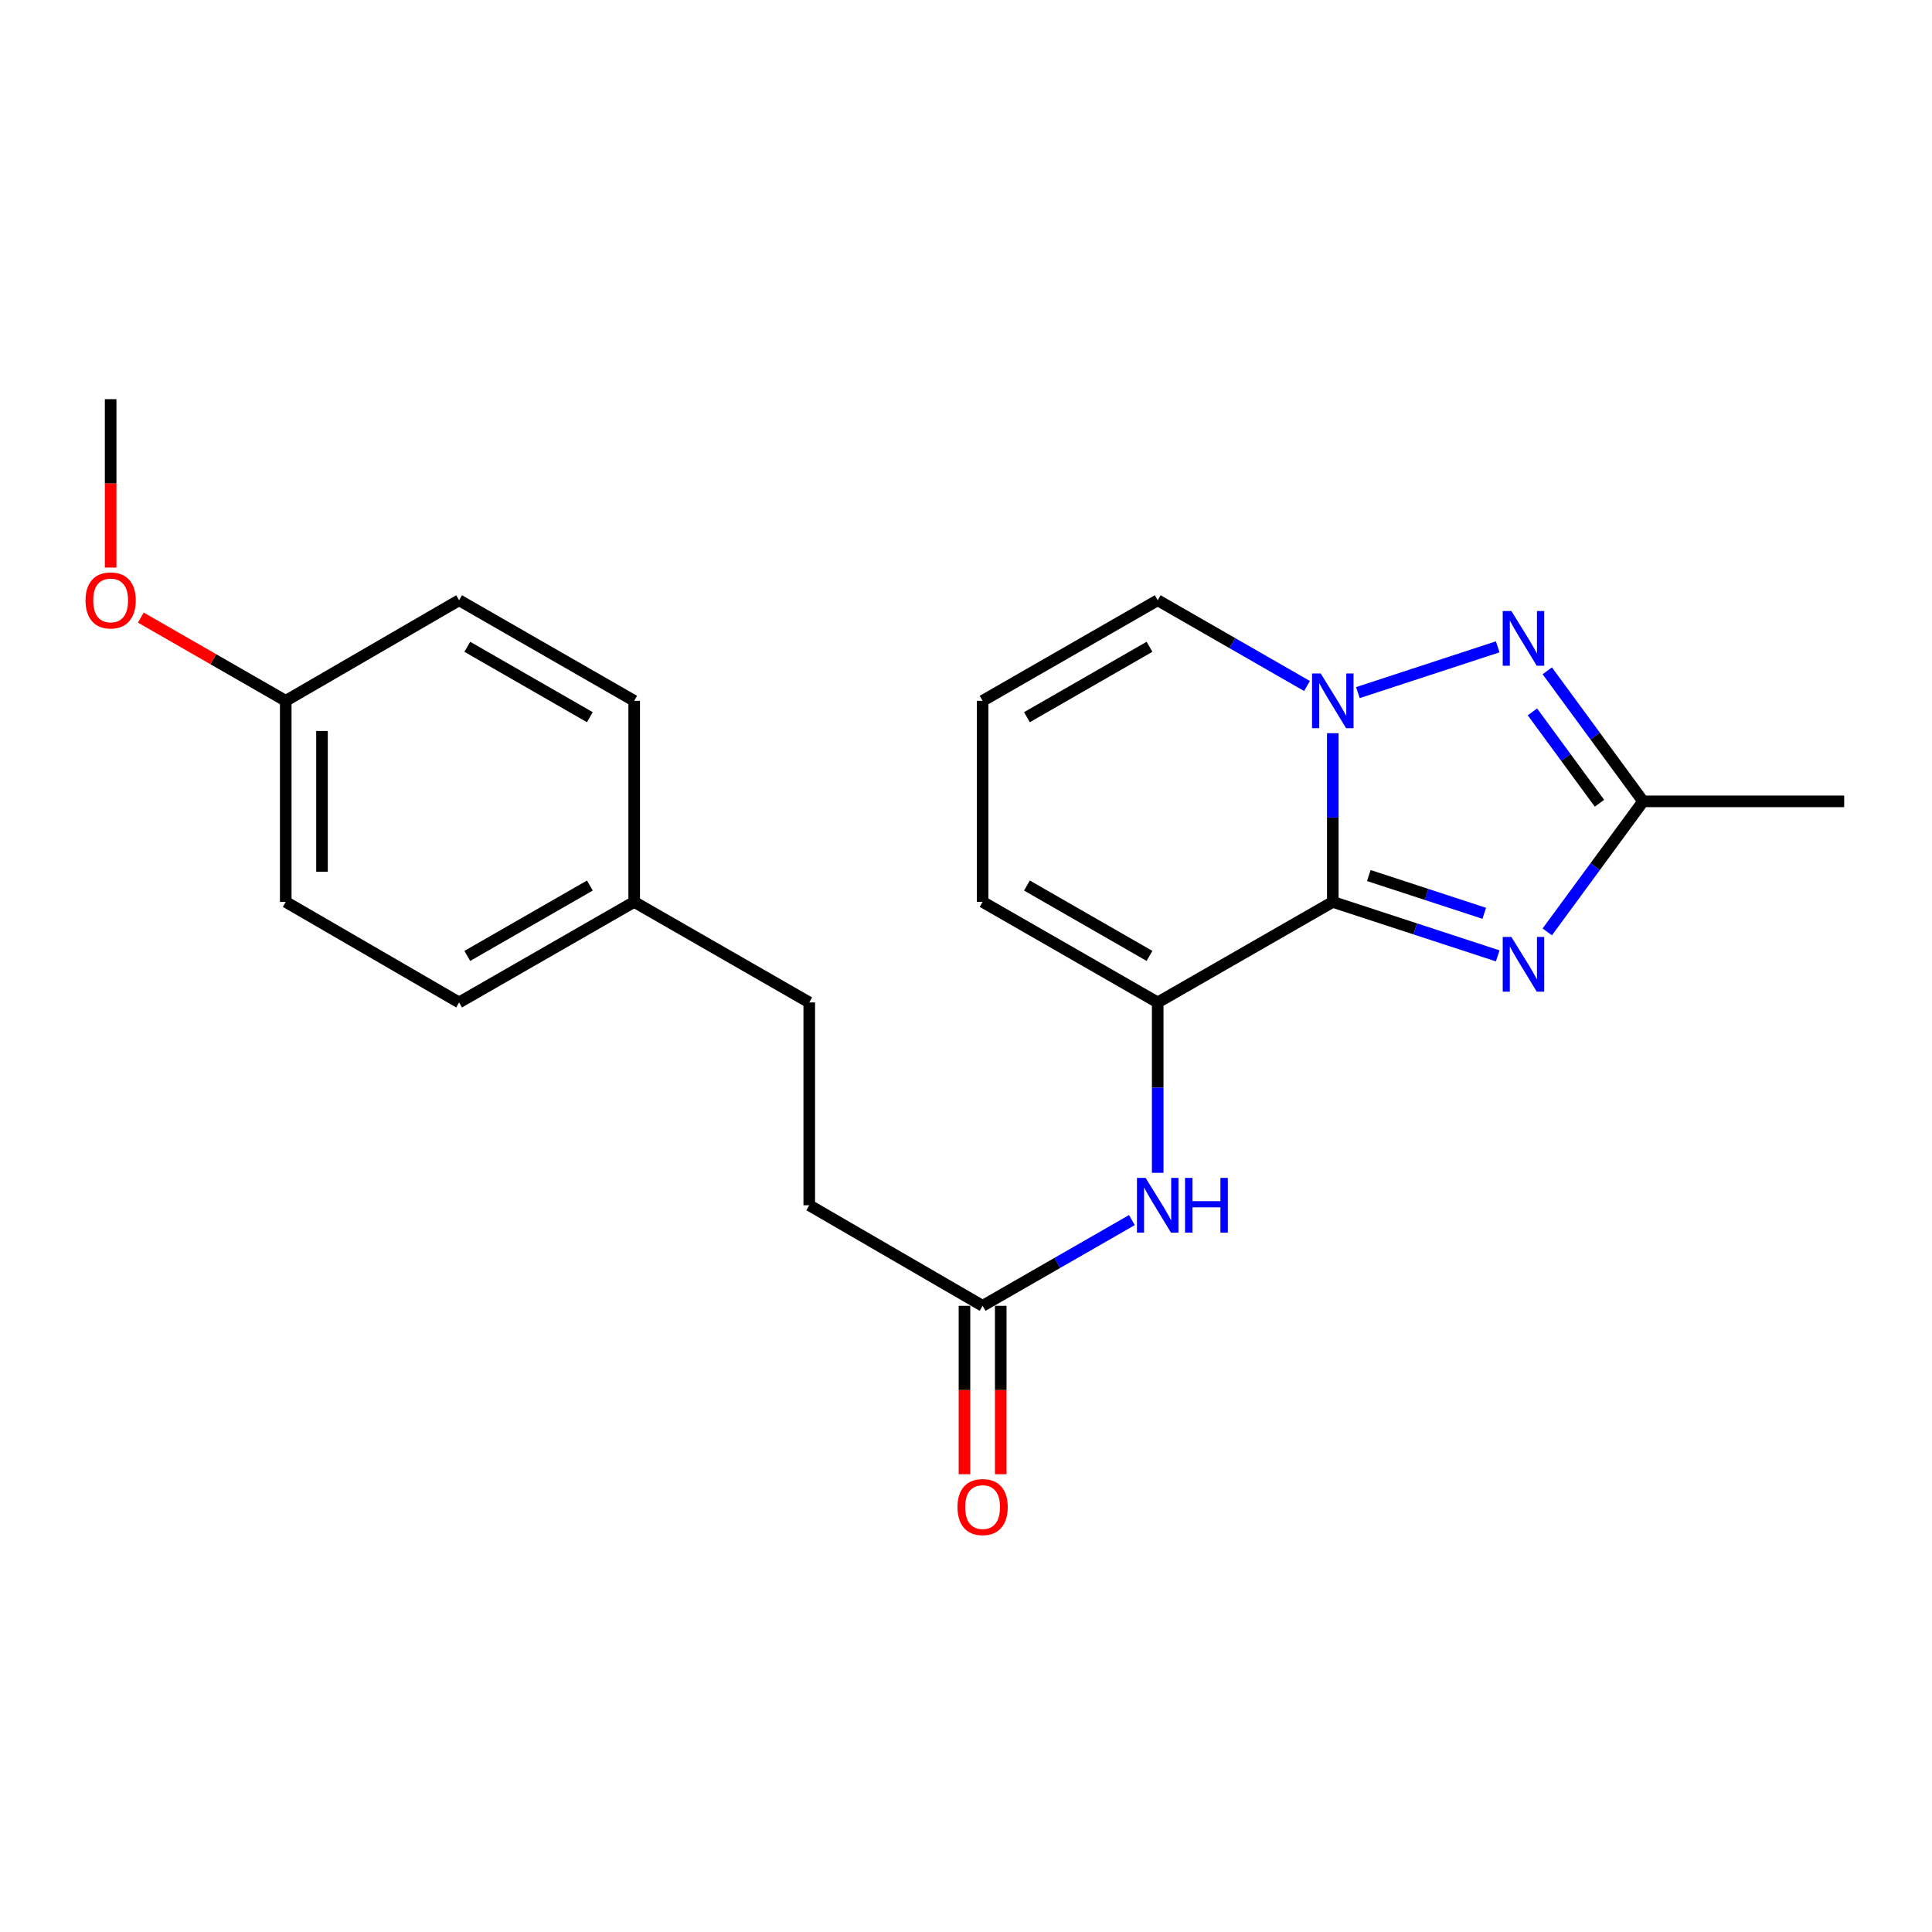 <?xml version='1.0' encoding='iso-8859-1'?>
<svg version='1.1' baseProfile='full'
              xmlns='http://www.w3.org/2000/svg'
                      xmlns:rdkit='http://www.rdkit.org/xml'
                      xmlns:xlink='http://www.w3.org/1999/xlink'
                  xml:space='preserve'
width='1000px' height='1000px' viewBox='0 0 1000 1000'>
<!-- END OF HEADER -->
<rect style='opacity:1.0;fill:#FFFFFF;stroke:none' width='1000' height='1000' x='0' y='0'> </rect>
<path class='bond-0' d='M 508.599,362.744 L 599.225,310.694' style='fill:none;fill-rule:evenodd;stroke:#000000;stroke-width:6px;stroke-linecap:butt;stroke-linejoin:miter;stroke-opacity:1' />
<path class='bond-0' d='M 531.542,371.215 L 594.98,334.779' style='fill:none;fill-rule:evenodd;stroke:#000000;stroke-width:6px;stroke-linecap:butt;stroke-linejoin:miter;stroke-opacity:1' />
<path class='bond-1' d='M 508.599,362.744 L 508.599,466.824' style='fill:none;fill-rule:evenodd;stroke:#000000;stroke-width:6px;stroke-linecap:butt;stroke-linejoin:miter;stroke-opacity:1' />
<path class='bond-2' d='M 599.225,310.694 L 637.862,332.884' style='fill:none;fill-rule:evenodd;stroke:#000000;stroke-width:6px;stroke-linecap:butt;stroke-linejoin:miter;stroke-opacity:1' />
<path class='bond-2' d='M 637.862,332.884 L 676.499,355.075' style='fill:none;fill-rule:evenodd;stroke:#0000FF;stroke-width:6px;stroke-linecap:butt;stroke-linejoin:miter;stroke-opacity:1' />
<path class='bond-3' d='M 599.225,518.863 L 689.852,466.824' style='fill:none;fill-rule:evenodd;stroke:#000000;stroke-width:6px;stroke-linecap:butt;stroke-linejoin:miter;stroke-opacity:1' />
<path class='bond-4' d='M 599.225,518.863 L 508.599,466.824' style='fill:none;fill-rule:evenodd;stroke:#000000;stroke-width:6px;stroke-linecap:butt;stroke-linejoin:miter;stroke-opacity:1' />
<path class='bond-4' d='M 594.979,494.779 L 531.54,458.351' style='fill:none;fill-rule:evenodd;stroke:#000000;stroke-width:6px;stroke-linecap:butt;stroke-linejoin:miter;stroke-opacity:1' />
<path class='bond-5' d='M 599.225,518.863 L 599.225,562.96' style='fill:none;fill-rule:evenodd;stroke:#000000;stroke-width:6px;stroke-linecap:butt;stroke-linejoin:miter;stroke-opacity:1' />
<path class='bond-5' d='M 599.225,562.96 L 599.225,607.056' style='fill:none;fill-rule:evenodd;stroke:#0000FF;stroke-width:6px;stroke-linecap:butt;stroke-linejoin:miter;stroke-opacity:1' />
<path class='bond-6' d='M 800.862,347.211 L 825.659,380.998' style='fill:none;fill-rule:evenodd;stroke:#0000FF;stroke-width:6px;stroke-linecap:butt;stroke-linejoin:miter;stroke-opacity:1' />
<path class='bond-6' d='M 825.659,380.998 L 850.455,414.784' style='fill:none;fill-rule:evenodd;stroke:#000000;stroke-width:6px;stroke-linecap:butt;stroke-linejoin:miter;stroke-opacity:1' />
<path class='bond-6' d='M 793.168,368.454 L 810.525,392.104' style='fill:none;fill-rule:evenodd;stroke:#0000FF;stroke-width:6px;stroke-linecap:butt;stroke-linejoin:miter;stroke-opacity:1' />
<path class='bond-6' d='M 810.525,392.104 L 827.883,415.755' style='fill:none;fill-rule:evenodd;stroke:#000000;stroke-width:6px;stroke-linecap:butt;stroke-linejoin:miter;stroke-opacity:1' />
<path class='bond-7' d='M 775.214,334.801 L 702.837,358.493' style='fill:none;fill-rule:evenodd;stroke:#0000FF;stroke-width:6px;stroke-linecap:butt;stroke-linejoin:miter;stroke-opacity:1' />
<path class='bond-8' d='M 517.985,763.048 L 517.985,719.469' style='fill:none;fill-rule:evenodd;stroke:#FF0000;stroke-width:6px;stroke-linecap:butt;stroke-linejoin:miter;stroke-opacity:1' />
<path class='bond-8' d='M 517.985,719.469 L 517.985,675.89' style='fill:none;fill-rule:evenodd;stroke:#000000;stroke-width:6px;stroke-linecap:butt;stroke-linejoin:miter;stroke-opacity:1' />
<path class='bond-8' d='M 499.213,763.048 L 499.213,719.469' style='fill:none;fill-rule:evenodd;stroke:#FF0000;stroke-width:6px;stroke-linecap:butt;stroke-linejoin:miter;stroke-opacity:1' />
<path class='bond-8' d='M 499.213,719.469 L 499.213,675.89' style='fill:none;fill-rule:evenodd;stroke:#000000;stroke-width:6px;stroke-linecap:butt;stroke-linejoin:miter;stroke-opacity:1' />
<path class='bond-9' d='M 800.863,482.346 L 825.659,448.565' style='fill:none;fill-rule:evenodd;stroke:#0000FF;stroke-width:6px;stroke-linecap:butt;stroke-linejoin:miter;stroke-opacity:1' />
<path class='bond-9' d='M 825.659,448.565 L 850.455,414.784' style='fill:none;fill-rule:evenodd;stroke:#000000;stroke-width:6px;stroke-linecap:butt;stroke-linejoin:miter;stroke-opacity:1' />
<path class='bond-10' d='M 775.214,494.758 L 732.533,480.791' style='fill:none;fill-rule:evenodd;stroke:#0000FF;stroke-width:6px;stroke-linecap:butt;stroke-linejoin:miter;stroke-opacity:1' />
<path class='bond-10' d='M 732.533,480.791 L 689.852,466.824' style='fill:none;fill-rule:evenodd;stroke:#000000;stroke-width:6px;stroke-linecap:butt;stroke-linejoin:miter;stroke-opacity:1' />
<path class='bond-10' d='M 768.248,472.727 L 738.371,462.95' style='fill:none;fill-rule:evenodd;stroke:#0000FF;stroke-width:6px;stroke-linecap:butt;stroke-linejoin:miter;stroke-opacity:1' />
<path class='bond-10' d='M 738.371,462.95 L 708.494,453.173' style='fill:none;fill-rule:evenodd;stroke:#000000;stroke-width:6px;stroke-linecap:butt;stroke-linejoin:miter;stroke-opacity:1' />
<path class='bond-11' d='M 689.852,466.824 L 689.852,423.165' style='fill:none;fill-rule:evenodd;stroke:#000000;stroke-width:6px;stroke-linecap:butt;stroke-linejoin:miter;stroke-opacity:1' />
<path class='bond-11' d='M 689.852,423.165 L 689.852,379.506' style='fill:none;fill-rule:evenodd;stroke:#0000FF;stroke-width:6px;stroke-linecap:butt;stroke-linejoin:miter;stroke-opacity:1' />
<path class='bond-12' d='M 585.872,631.509 L 547.236,653.7' style='fill:none;fill-rule:evenodd;stroke:#0000FF;stroke-width:6px;stroke-linecap:butt;stroke-linejoin:miter;stroke-opacity:1' />
<path class='bond-12' d='M 547.236,653.7 L 508.599,675.89' style='fill:none;fill-rule:evenodd;stroke:#000000;stroke-width:6px;stroke-linecap:butt;stroke-linejoin:miter;stroke-opacity:1' />
<path class='bond-13' d='M 508.599,675.89 L 418.869,623.84' style='fill:none;fill-rule:evenodd;stroke:#000000;stroke-width:6px;stroke-linecap:butt;stroke-linejoin:miter;stroke-opacity:1' />
<path class='bond-14' d='M 850.455,414.784 L 954.545,414.784' style='fill:none;fill-rule:evenodd;stroke:#000000;stroke-width:6px;stroke-linecap:butt;stroke-linejoin:miter;stroke-opacity:1' />
<path class='bond-15' d='M 418.869,623.84 L 418.869,518.863' style='fill:none;fill-rule:evenodd;stroke:#000000;stroke-width:6px;stroke-linecap:butt;stroke-linejoin:miter;stroke-opacity:1' />
<path class='bond-16' d='M 328.253,466.824 L 418.869,518.863' style='fill:none;fill-rule:evenodd;stroke:#000000;stroke-width:6px;stroke-linecap:butt;stroke-linejoin:miter;stroke-opacity:1' />
<path class='bond-17' d='M 328.253,466.824 L 328.253,362.744' style='fill:none;fill-rule:evenodd;stroke:#000000;stroke-width:6px;stroke-linecap:butt;stroke-linejoin:miter;stroke-opacity:1' />
<path class='bond-18' d='M 328.253,466.824 L 237.627,518.863' style='fill:none;fill-rule:evenodd;stroke:#000000;stroke-width:6px;stroke-linecap:butt;stroke-linejoin:miter;stroke-opacity:1' />
<path class='bond-18' d='M 305.311,458.351 L 241.873,494.779' style='fill:none;fill-rule:evenodd;stroke:#000000;stroke-width:6px;stroke-linecap:butt;stroke-linejoin:miter;stroke-opacity:1' />
<path class='bond-19' d='M 147.897,362.744 L 147.897,466.824' style='fill:none;fill-rule:evenodd;stroke:#000000;stroke-width:6px;stroke-linecap:butt;stroke-linejoin:miter;stroke-opacity:1' />
<path class='bond-19' d='M 166.669,378.356 L 166.669,451.212' style='fill:none;fill-rule:evenodd;stroke:#000000;stroke-width:6px;stroke-linecap:butt;stroke-linejoin:miter;stroke-opacity:1' />
<path class='bond-20' d='M 147.897,362.744 L 110.39,341.202' style='fill:none;fill-rule:evenodd;stroke:#000000;stroke-width:6px;stroke-linecap:butt;stroke-linejoin:miter;stroke-opacity:1' />
<path class='bond-20' d='M 110.39,341.202 L 72.883,319.661' style='fill:none;fill-rule:evenodd;stroke:#FF0000;stroke-width:6px;stroke-linecap:butt;stroke-linejoin:miter;stroke-opacity:1' />
<path class='bond-21' d='M 147.897,362.744 L 237.627,310.694' style='fill:none;fill-rule:evenodd;stroke:#000000;stroke-width:6px;stroke-linecap:butt;stroke-linejoin:miter;stroke-opacity:1' />
<path class='bond-22' d='M 328.253,362.744 L 237.627,310.694' style='fill:none;fill-rule:evenodd;stroke:#000000;stroke-width:6px;stroke-linecap:butt;stroke-linejoin:miter;stroke-opacity:1' />
<path class='bond-22' d='M 305.31,371.215 L 241.872,334.779' style='fill:none;fill-rule:evenodd;stroke:#000000;stroke-width:6px;stroke-linecap:butt;stroke-linejoin:miter;stroke-opacity:1' />
<path class='bond-23' d='M 237.627,518.863 L 147.897,466.824' style='fill:none;fill-rule:evenodd;stroke:#000000;stroke-width:6px;stroke-linecap:butt;stroke-linejoin:miter;stroke-opacity:1' />
<path class='bond-24' d='M 57.271,293.772 L 57.271,250.193' style='fill:none;fill-rule:evenodd;stroke:#FF0000;stroke-width:6px;stroke-linecap:butt;stroke-linejoin:miter;stroke-opacity:1' />
<path class='bond-24' d='M 57.271,250.193 L 57.271,206.614' style='fill:none;fill-rule:evenodd;stroke:#000000;stroke-width:6px;stroke-linecap:butt;stroke-linejoin:miter;stroke-opacity:1' />
<path  class='atom-4' d='M 782.29 316.276
L 791.57 331.276
Q 792.49 332.756, 793.97 335.436
Q 795.45 338.116, 795.53 338.276
L 795.53 316.276
L 799.29 316.276
L 799.29 344.596
L 795.41 344.596
L 785.45 328.196
Q 784.29 326.276, 783.05 324.076
Q 781.85 321.876, 781.49 321.196
L 781.49 344.596
L 777.81 344.596
L 777.81 316.276
L 782.29 316.276
' fill='#0000FF'/>
<path  class='atom-5' d='M 495.599 780.05
Q 495.599 773.25, 498.959 769.45
Q 502.319 765.65, 508.599 765.65
Q 514.879 765.65, 518.239 769.45
Q 521.599 773.25, 521.599 780.05
Q 521.599 786.93, 518.199 790.85
Q 514.799 794.73, 508.599 794.73
Q 502.359 794.73, 498.959 790.85
Q 495.599 786.97, 495.599 780.05
M 508.599 791.53
Q 512.919 791.53, 515.239 788.65
Q 517.599 785.73, 517.599 780.05
Q 517.599 774.49, 515.239 771.69
Q 512.919 768.85, 508.599 768.85
Q 504.279 768.85, 501.919 771.65
Q 499.599 774.45, 499.599 780.05
Q 499.599 785.77, 501.919 788.65
Q 504.279 791.53, 508.599 791.53
' fill='#FF0000'/>
<path  class='atom-6' d='M 782.29 484.962
L 791.57 499.962
Q 792.49 501.442, 793.97 504.122
Q 795.45 506.802, 795.53 506.962
L 795.53 484.962
L 799.29 484.962
L 799.29 513.282
L 795.41 513.282
L 785.45 496.882
Q 784.29 494.962, 783.05 492.762
Q 781.85 490.562, 781.49 489.882
L 781.49 513.282
L 777.81 513.282
L 777.81 484.962
L 782.29 484.962
' fill='#0000FF'/>
<path  class='atom-8' d='M 683.592 348.584
L 692.872 363.584
Q 693.792 365.064, 695.272 367.744
Q 696.752 370.424, 696.832 370.584
L 696.832 348.584
L 700.592 348.584
L 700.592 376.904
L 696.712 376.904
L 686.752 360.504
Q 685.592 358.584, 684.352 356.384
Q 683.152 354.184, 682.792 353.504
L 682.792 376.904
L 679.112 376.904
L 679.112 348.584
L 683.592 348.584
' fill='#0000FF'/>
<path  class='atom-9' d='M 592.965 609.68
L 602.245 624.68
Q 603.165 626.16, 604.645 628.84
Q 606.125 631.52, 606.205 631.68
L 606.205 609.68
L 609.965 609.68
L 609.965 638
L 606.085 638
L 596.125 621.6
Q 594.965 619.68, 593.725 617.48
Q 592.525 615.28, 592.165 614.6
L 592.165 638
L 588.485 638
L 588.485 609.68
L 592.965 609.68
' fill='#0000FF'/>
<path  class='atom-9' d='M 613.365 609.68
L 617.205 609.68
L 617.205 621.72
L 631.685 621.72
L 631.685 609.68
L 635.525 609.68
L 635.525 638
L 631.685 638
L 631.685 624.92
L 617.205 624.92
L 617.205 638
L 613.365 638
L 613.365 609.68
' fill='#0000FF'/>
<path  class='atom-21' d='M 44.271 310.774
Q 44.271 303.974, 47.631 300.174
Q 50.991 296.374, 57.271 296.374
Q 63.551 296.374, 66.911 300.174
Q 70.271 303.974, 70.271 310.774
Q 70.271 317.654, 66.871 321.574
Q 63.471 325.454, 57.271 325.454
Q 51.031 325.454, 47.631 321.574
Q 44.271 317.694, 44.271 310.774
M 57.271 322.254
Q 61.591 322.254, 63.911 319.374
Q 66.271 316.454, 66.271 310.774
Q 66.271 305.214, 63.911 302.414
Q 61.591 299.574, 57.271 299.574
Q 52.951 299.574, 50.591 302.374
Q 48.271 305.174, 48.271 310.774
Q 48.271 316.494, 50.591 319.374
Q 52.951 322.254, 57.271 322.254
' fill='#FF0000'/>
</svg>
